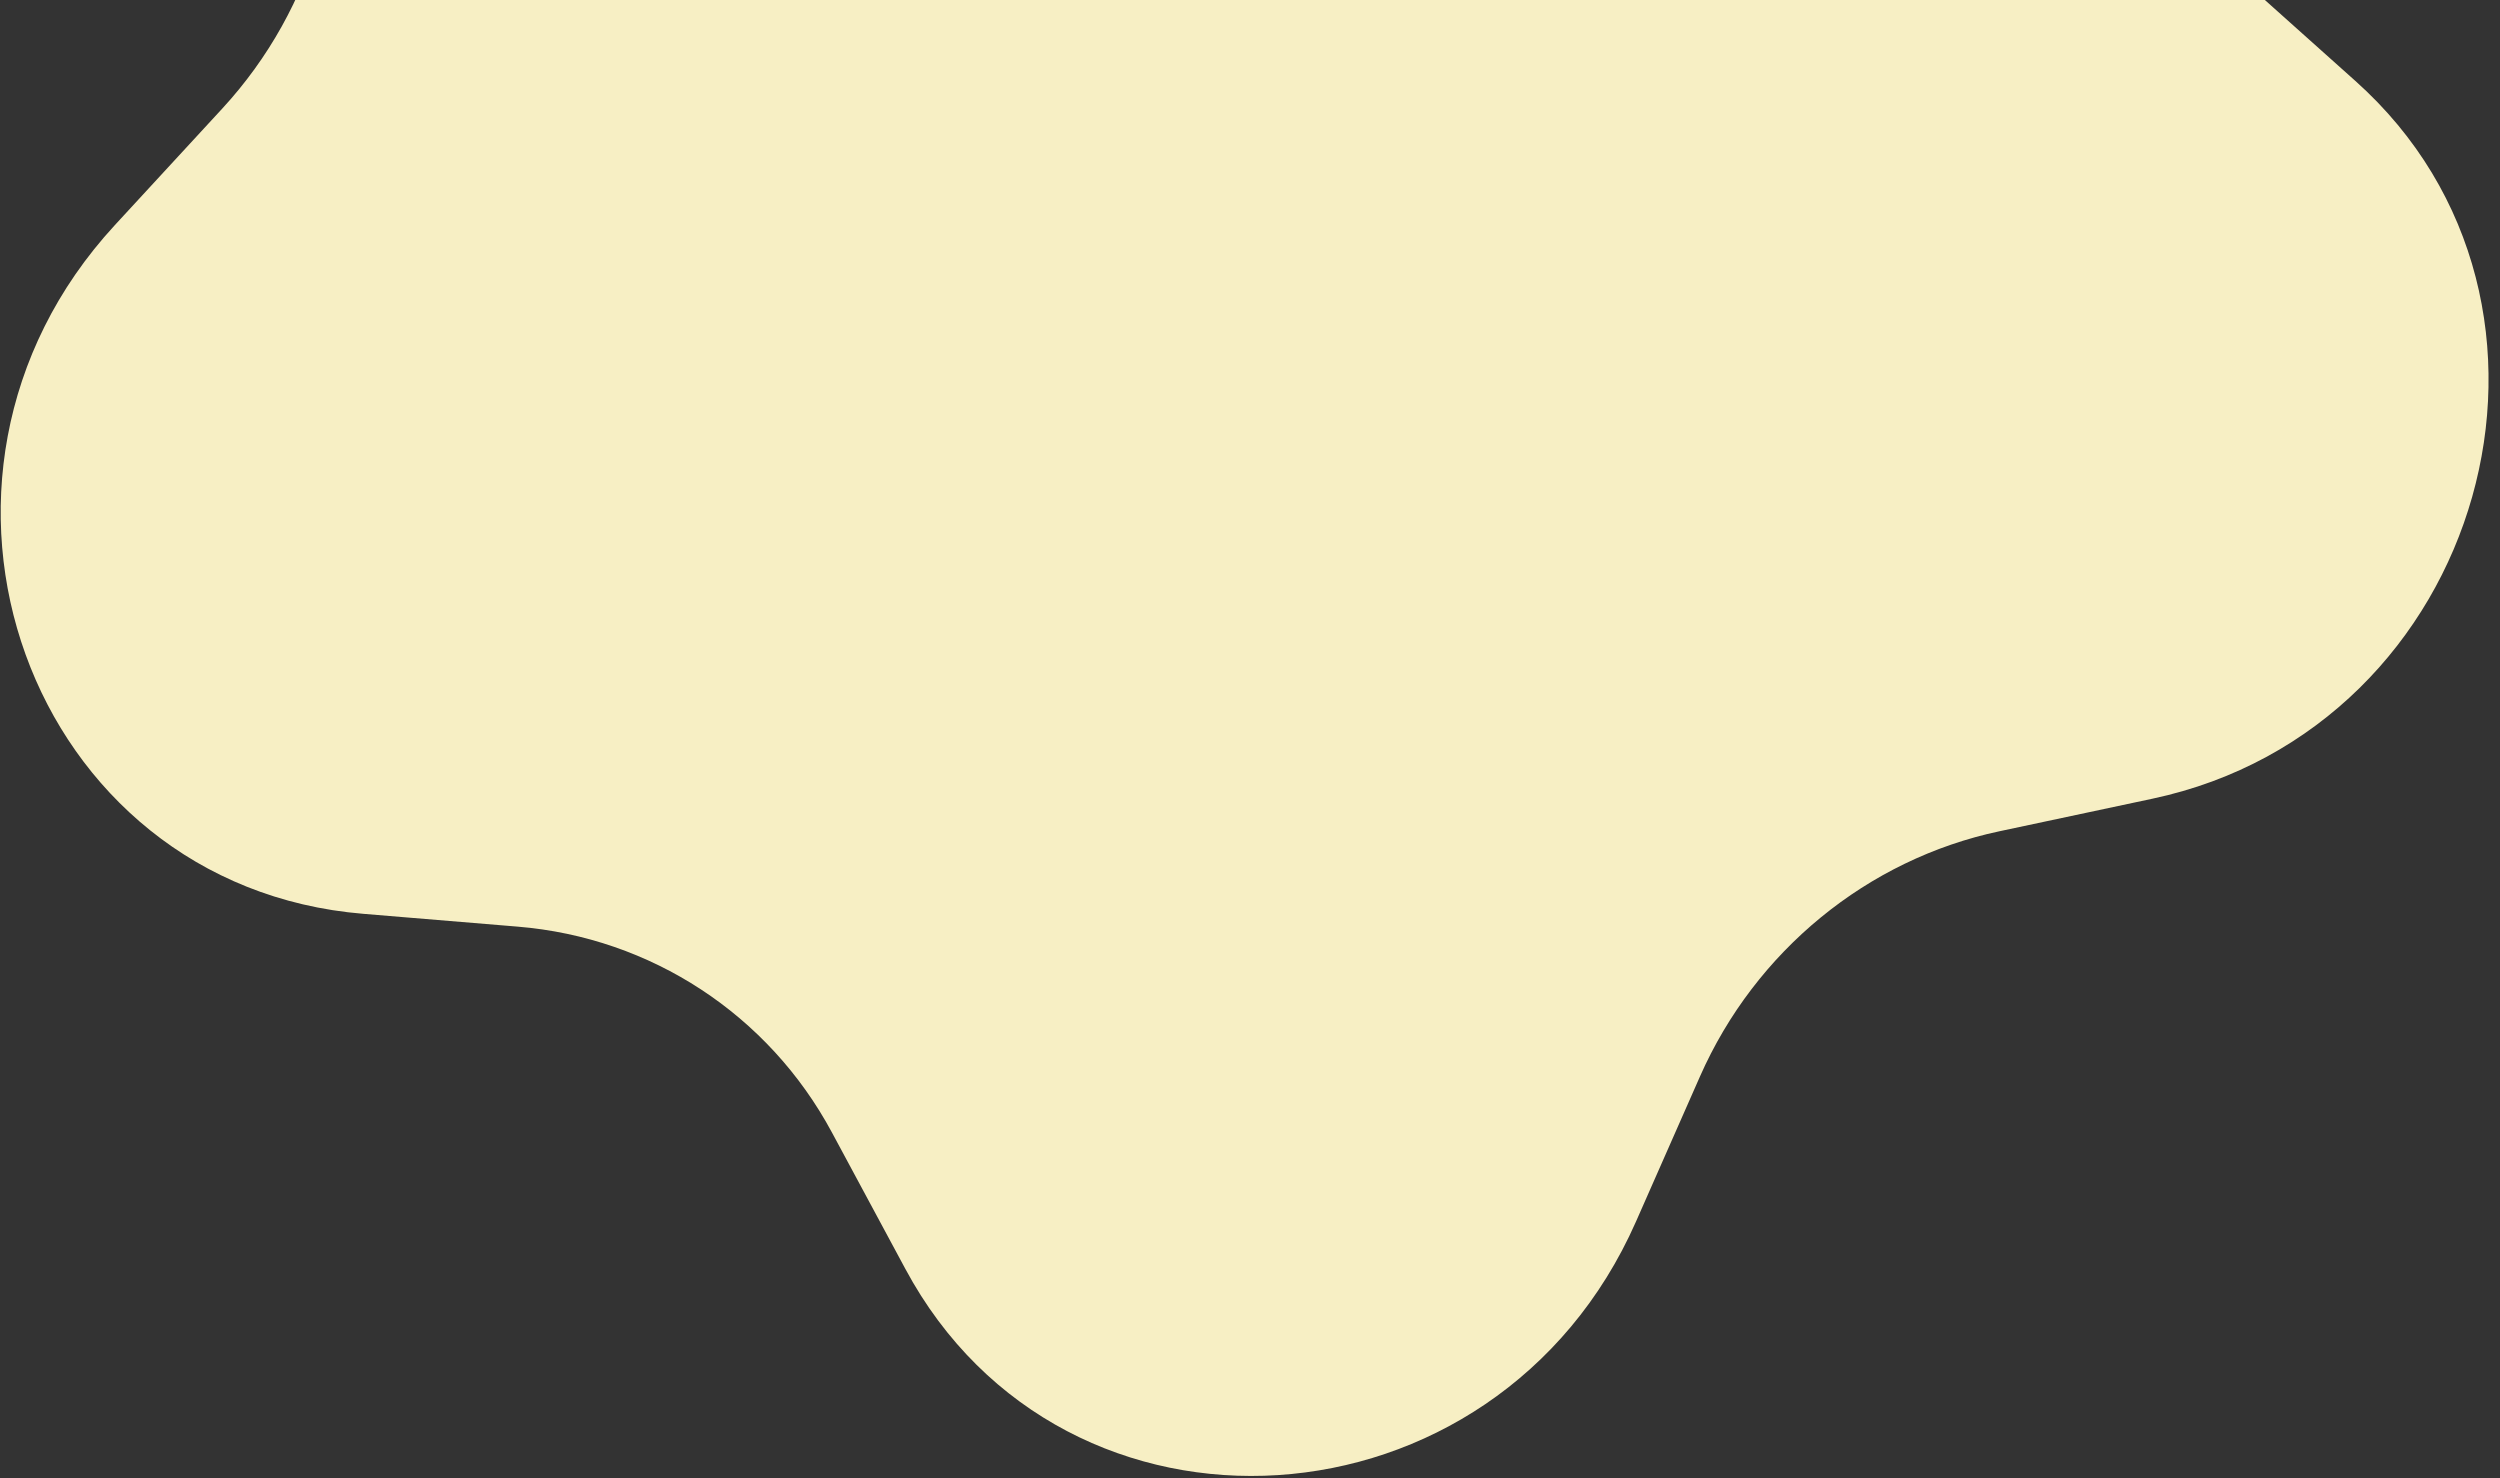 <svg width="186" height="110" viewBox="0 0 186 110" fill="none" xmlns="http://www.w3.org/2000/svg">
<rect x="0" y="0" width="186" height="110" fill="#333333" stroke="none"/>
<path d="M158.69 -39.829L157.109 -28.199C155.736 -18.138 159.345 -8.2 166.705 -1.611L175.235 6.018C193.804 22.6 184.887 54.165 160.128 59.426L148.76 61.846C138.937 63.931 130.596 70.753 126.478 80.09L121.713 90.896C111.335 114.414 79.2 116.483 67.352 94.394L61.896 84.256C57.184 75.488 48.439 69.76 38.519 68.942L27.046 67.99C2.073 65.936 -8.866 35.649 8.539 16.755L16.543 8.071C23.457 0.567 26.381 -9.805 24.369 -19.643L22.046 -31.032C16.985 -55.806 42.346 -76.599 64.975 -66.213L75.376 -61.441C84.362 -57.3 94.909 -57.986 103.584 -63.264L113.614 -69.358C135.473 -82.62 162.088 -65.184 158.646 -39.858L158.69 -39.829Z" fill="#F7EFC4"/>
</svg>
